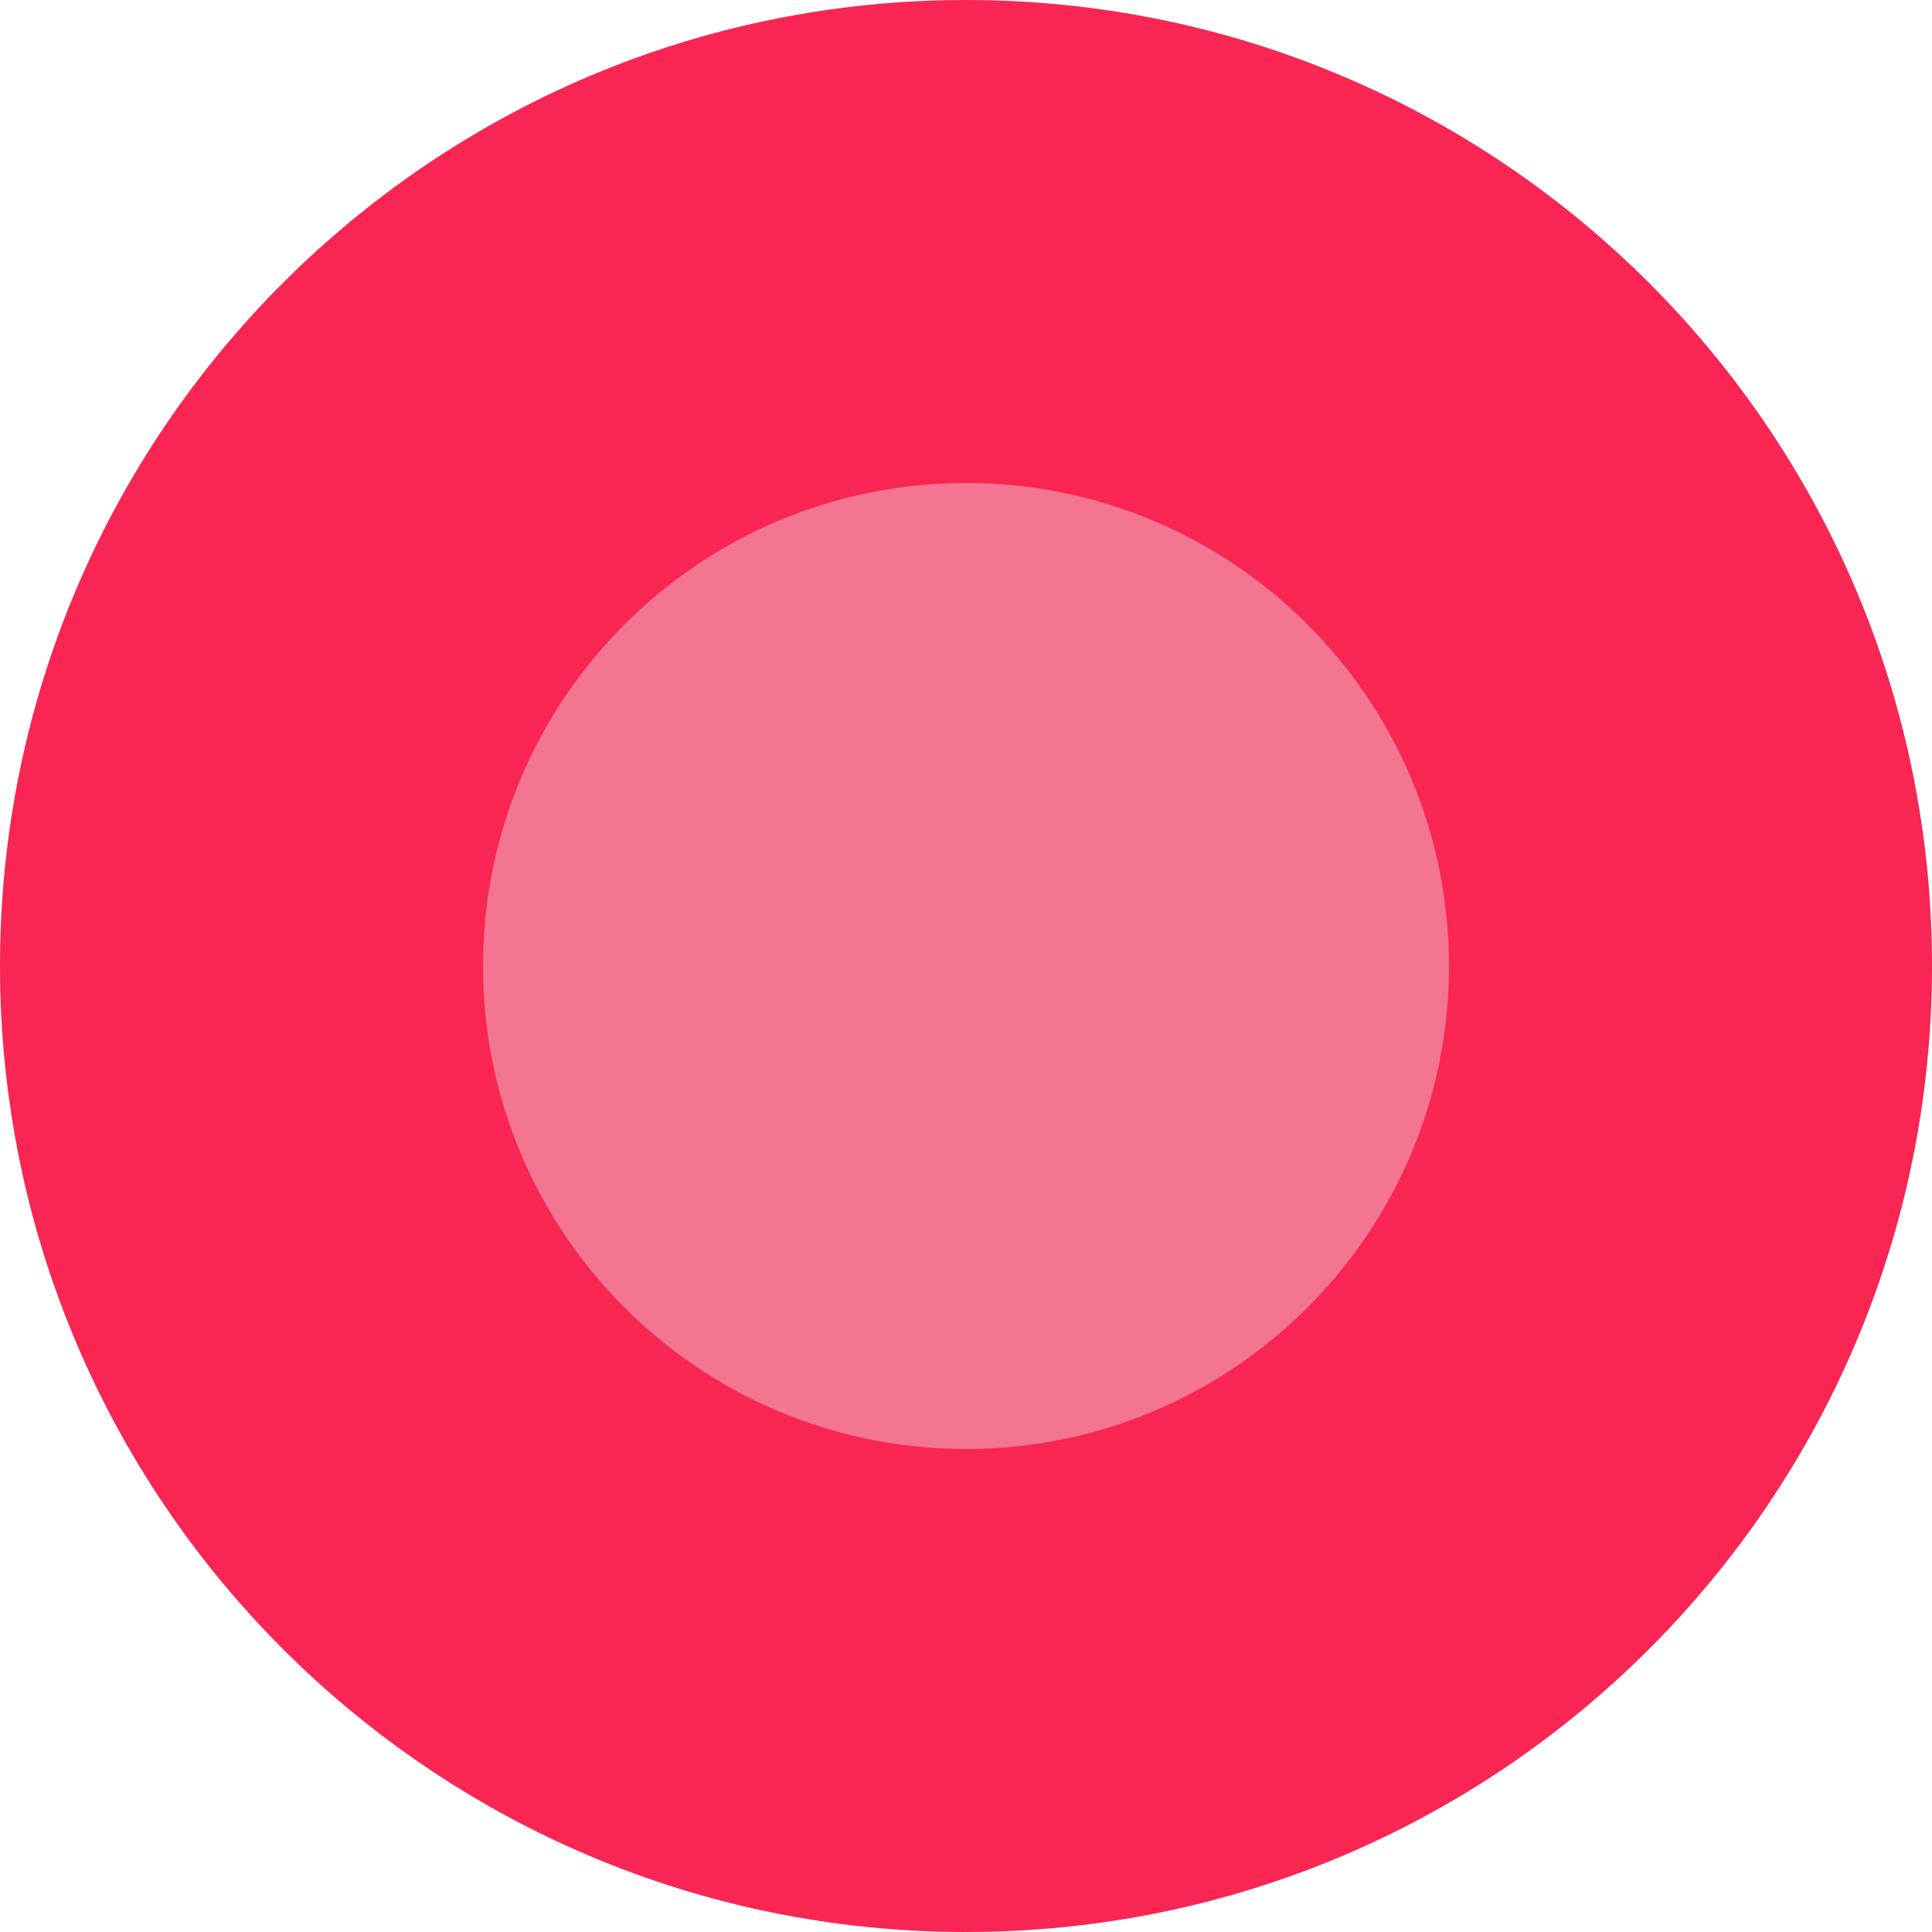 <?xml version="1.0"?>
<svg xmlns="http://www.w3.org/2000/svg" height="512px" viewBox="0 0 512 512" width="512px" class="hovered-paths"><g><path d="m512 256c0 141.387-114.613 256-256 256s-256-114.613-256-256 114.613-256 256-256 256 114.613 256 256zm0 0" fill="#e76e54" data-original="#E76E54" class="" style="fill:#F92552" data-old_color="#e76e54"/><path d="m384 256c0 70.691-57.309 128-128 128s-128-57.309-128-128 57.309-128 128-128 128 57.309 128 128zm0 0" fill="#dd523c" data-original="#DD523C" class="hovered-path active-path" style="fill:#F47590" data-old_color="#dd523c"/></g> </svg>
